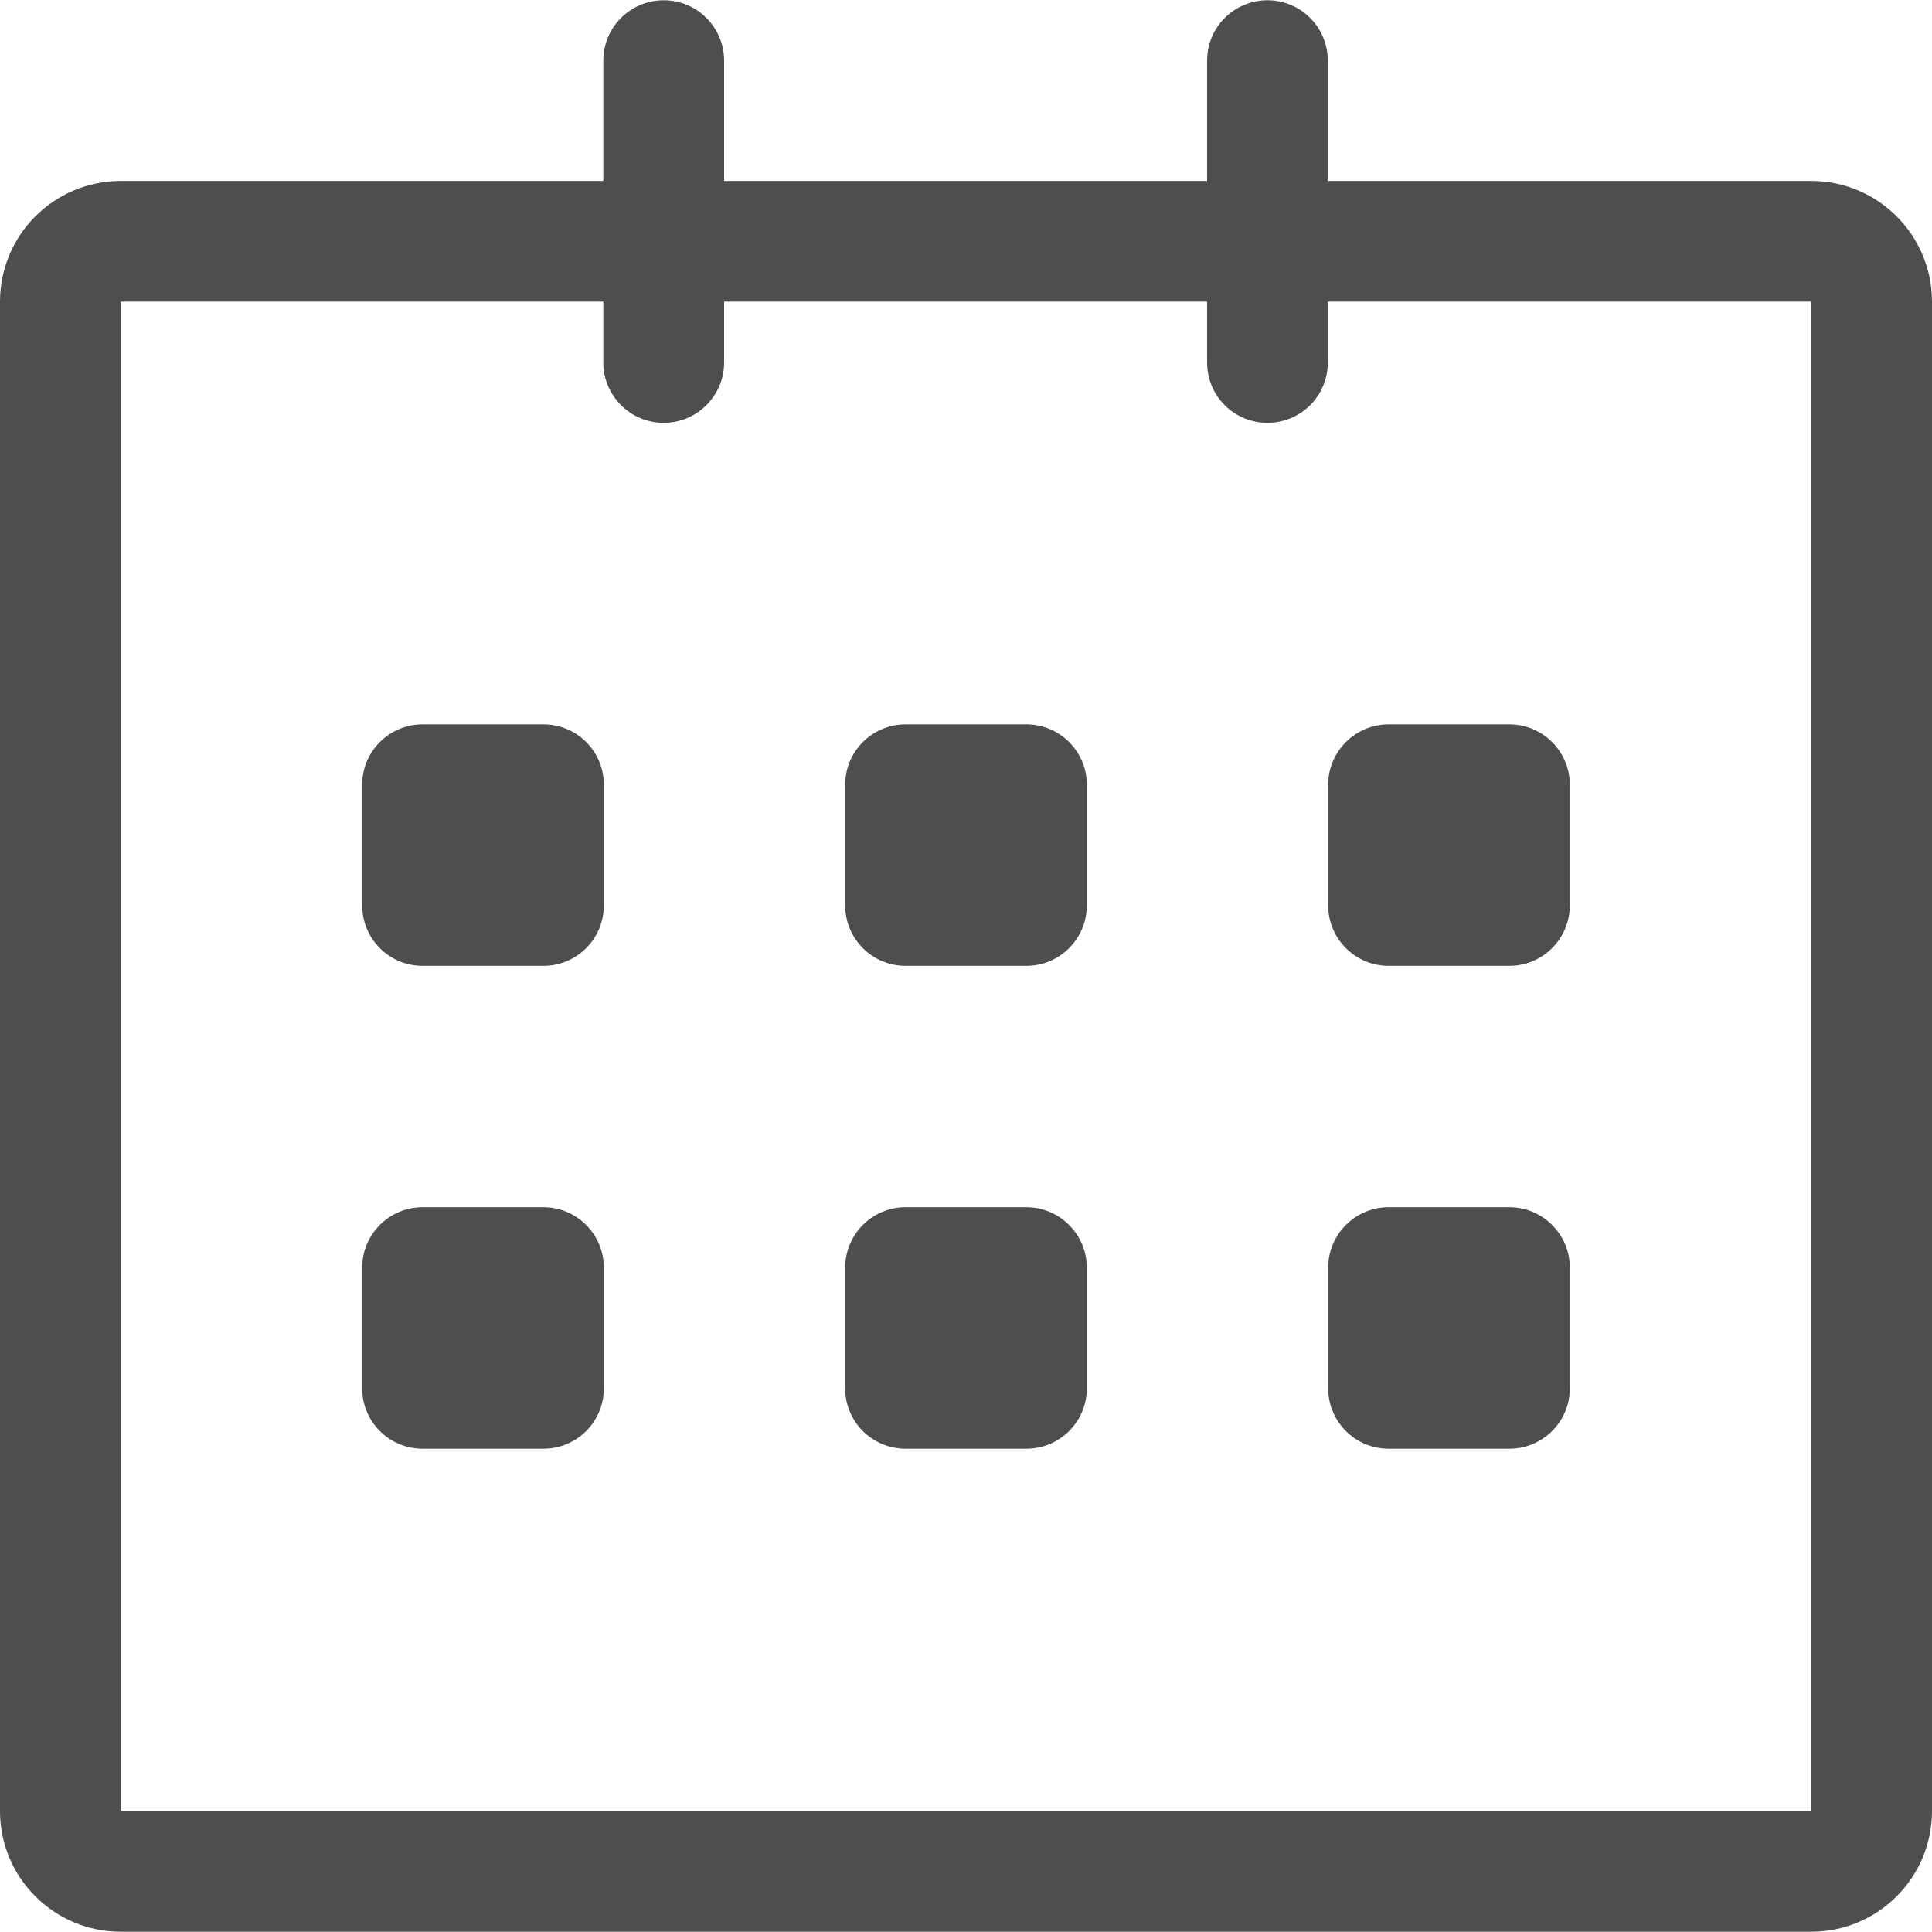<svg width="15" height="15" viewBox="0 0 15 15" fill="none" xmlns="http://www.w3.org/2000/svg">
<path d="M14.062 1.405L10.309 1.405V0.471C10.309 0.212 10.1 0.002 9.84 0.002C9.581 0.002 9.372 0.212 9.372 0.471V1.405H5.622V0.471C5.622 0.212 5.412 0.002 5.153 0.002C4.894 0.002 4.684 0.212 4.684 0.471V1.405H0.938C0.42 1.405 0 1.824 0 2.342V14.061C0 14.579 0.42 14.998 0.938 14.998H14.062C14.58 14.998 15 14.579 15 14.061V2.342C15 1.825 14.58 1.405 14.062 1.405ZM14.062 14.061H0.938V2.342H4.684V2.814C4.684 3.073 4.894 3.283 5.153 3.283C5.412 3.283 5.622 3.073 5.622 2.814V2.342H9.372V2.815C9.372 3.074 9.581 3.283 9.84 3.283C10.1 3.283 10.309 3.074 10.309 2.815V2.342H14.062V14.061ZM10.781 7.499H11.719C11.977 7.499 12.188 7.289 12.188 7.03V6.092C12.188 5.834 11.977 5.624 11.719 5.624H10.781C10.523 5.624 10.312 5.834 10.312 6.092V7.03C10.312 7.289 10.523 7.499 10.781 7.499ZM10.781 11.248H11.719C11.977 11.248 12.188 11.039 12.188 10.78V9.842C12.188 9.583 11.977 9.373 11.719 9.373H10.781C10.523 9.373 10.312 9.583 10.312 9.842V10.78C10.312 11.039 10.523 11.248 10.781 11.248ZM7.969 9.373H7.031C6.772 9.373 6.562 9.583 6.562 9.842V10.78C6.562 11.039 6.772 11.248 7.031 11.248H7.969C8.227 11.248 8.438 11.039 8.438 10.78V9.842C8.438 9.584 8.227 9.373 7.969 9.373ZM7.969 5.624H7.031C6.772 5.624 6.562 5.834 6.562 6.092V7.03C6.562 7.289 6.772 7.499 7.031 7.499H7.969C8.227 7.499 8.438 7.289 8.438 7.03V6.092C8.438 5.833 8.227 5.624 7.969 5.624ZM4.219 5.624H3.281C3.022 5.624 2.812 5.834 2.812 6.092V7.03C2.812 7.289 3.022 7.499 3.281 7.499H4.219C4.478 7.499 4.688 7.289 4.688 7.03V6.092C4.688 5.833 4.478 5.624 4.219 5.624ZM4.219 9.373H3.281C3.022 9.373 2.812 9.583 2.812 9.842V10.78C2.812 11.039 3.022 11.248 3.281 11.248H4.219C4.478 11.248 4.688 11.039 4.688 10.78V9.842C4.688 9.584 4.478 9.373 4.219 9.373Z" fill="#4E4E4E"/>
</svg>
